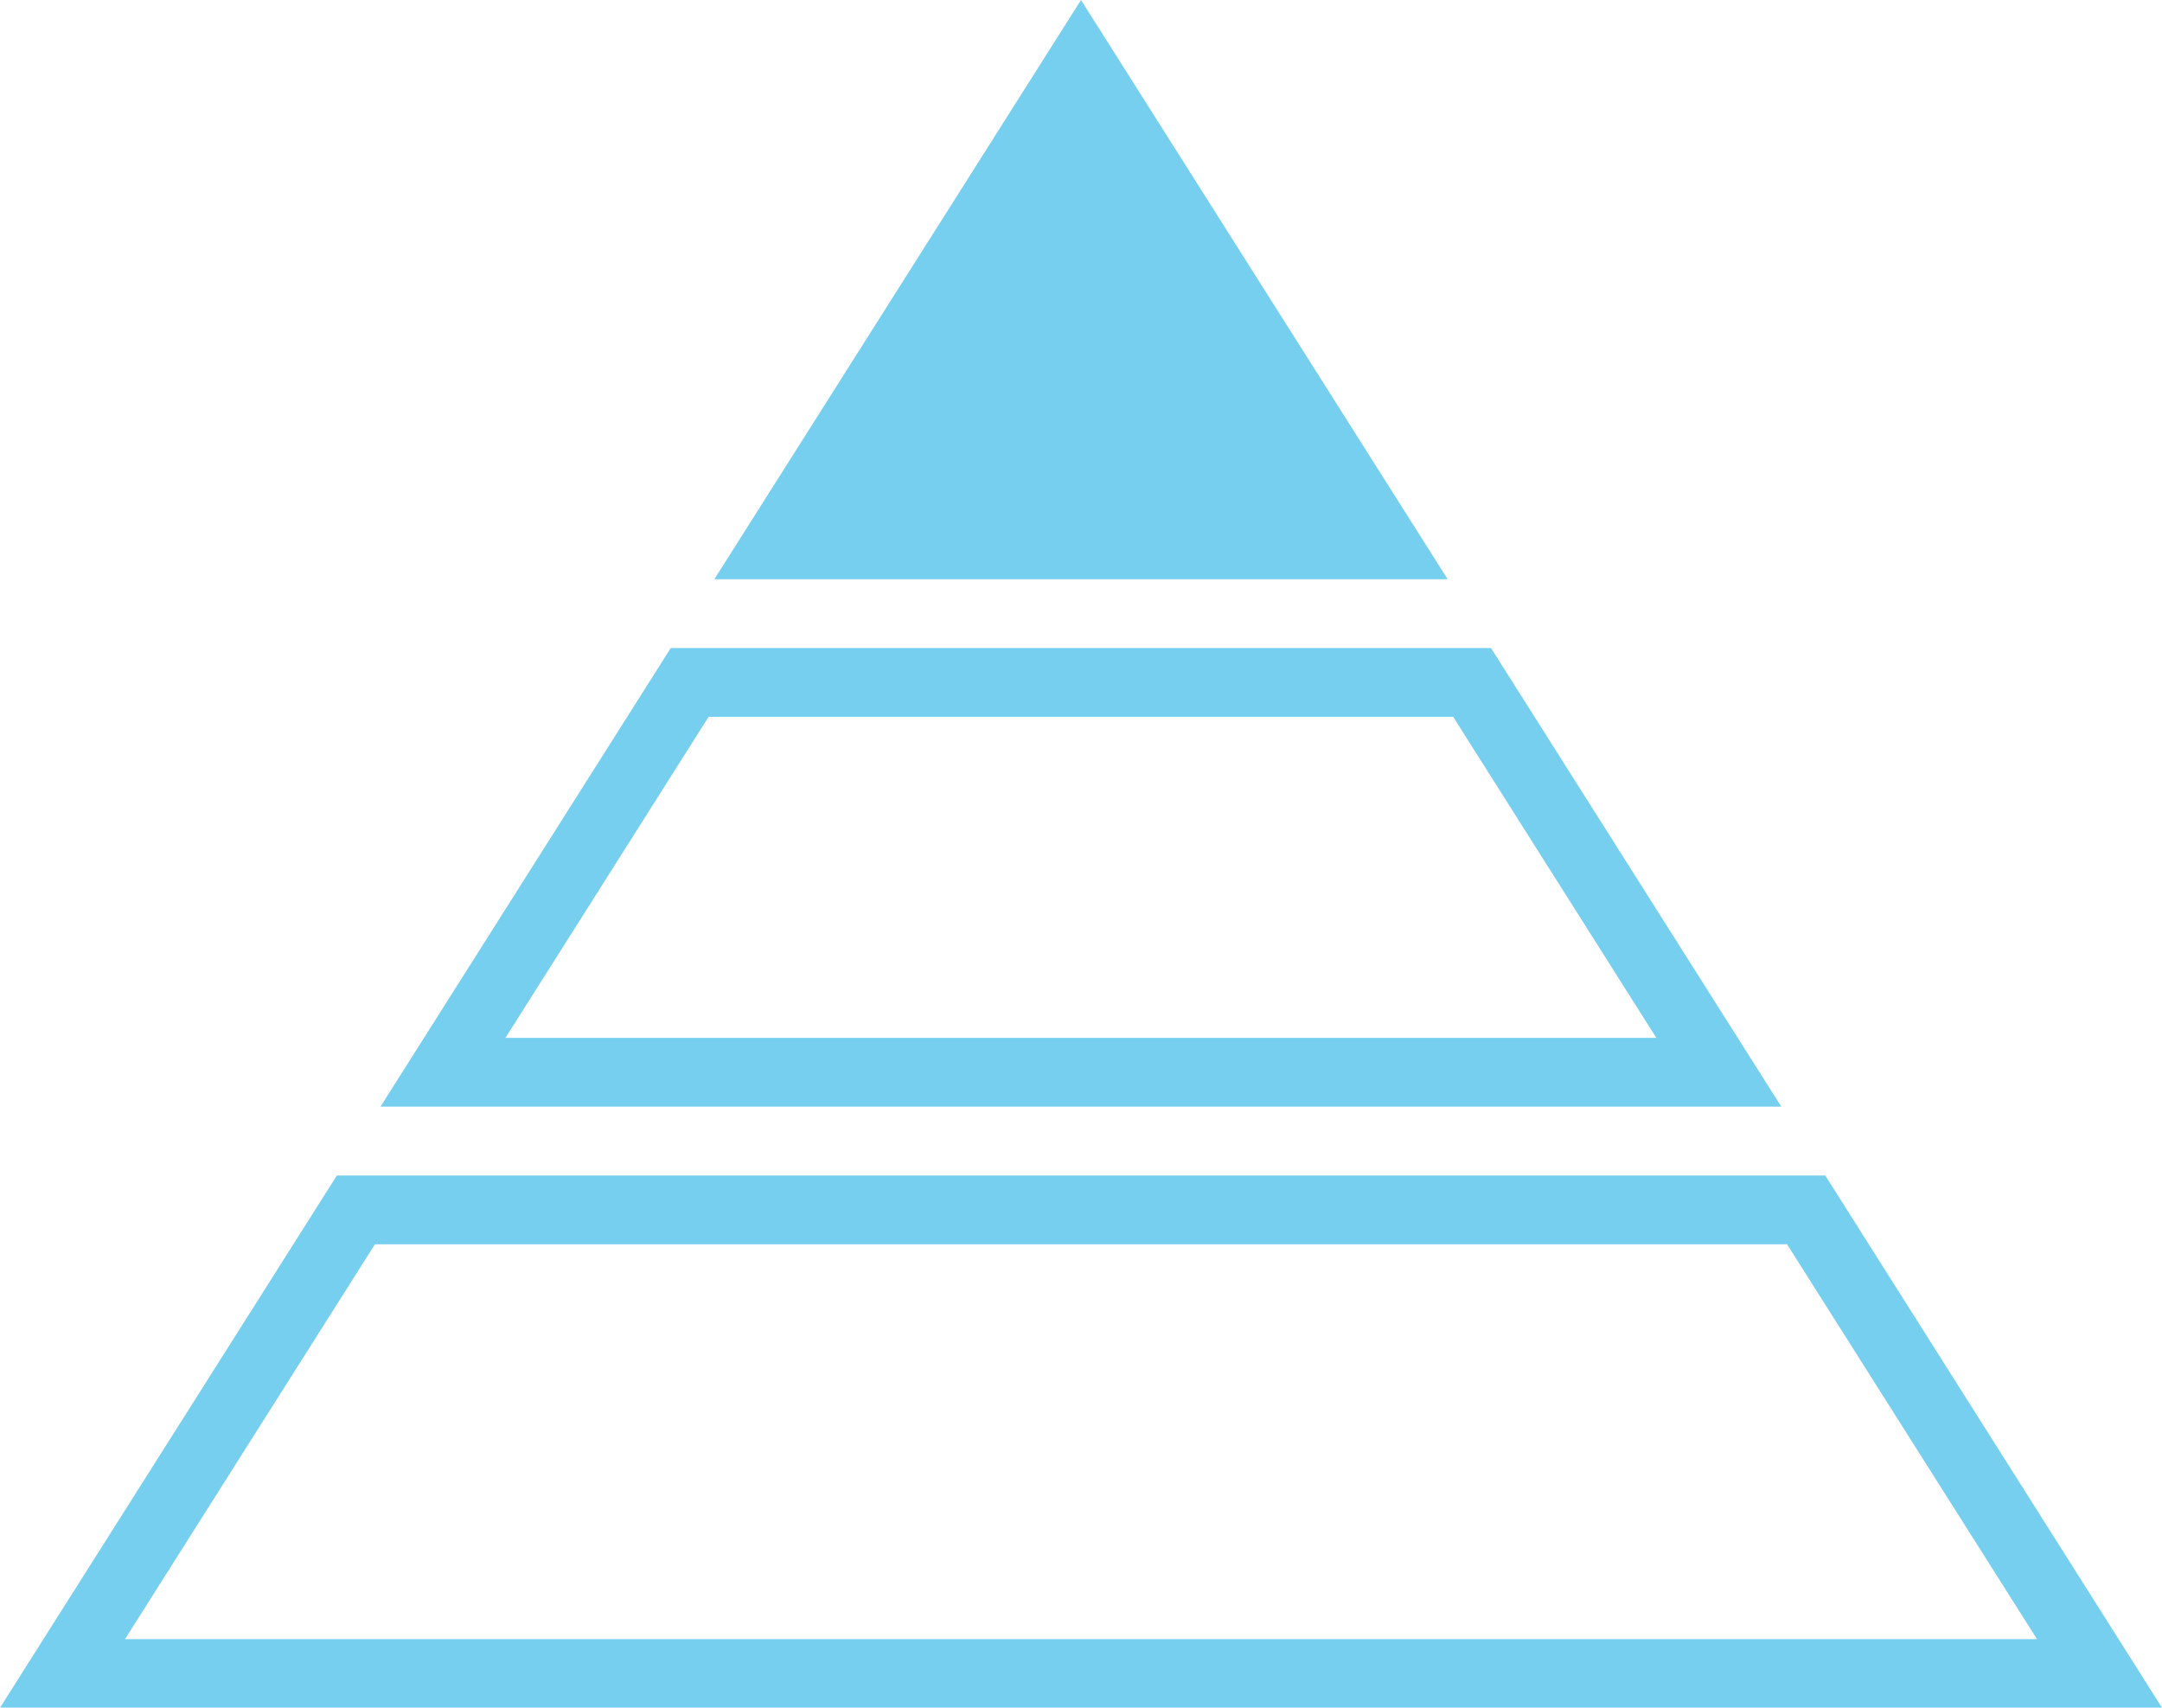 <?xml version="1.0" encoding="UTF-8"?>
<svg id="_レイヤー_2" data-name="レイヤー 2" xmlns="http://www.w3.org/2000/svg" width="94.28" height="74.47" viewBox="0 0 94.28 74.47">
  <g id="_レイヤー_7" data-name="レイヤー 7">
    <g>
      <g style="opacity: .6;">
        <path d="M77.93,54.26l10.9,17.22H5.45l10.9-17.22h61.59m1.65-3H14.69L0,74.47H94.28l-14.69-23.22h0Z" style="fill: #1dafe6;"/>
      </g>
      <polygon points="63.13 25.26 47.14 0 31.15 25.26 63.13 25.26" style="fill: #1dafe6; opacity: .6;"/>
      <g style="opacity: .6;">
        <path d="M63.37,31.26l8.86,14H22.04l8.86-14H63.37m1.65-3H29.25l-12.66,20h61.09l-12.66-20h0Z" style="fill: #1dafe6;"/>
      </g>
    </g>
  </g>
</svg>